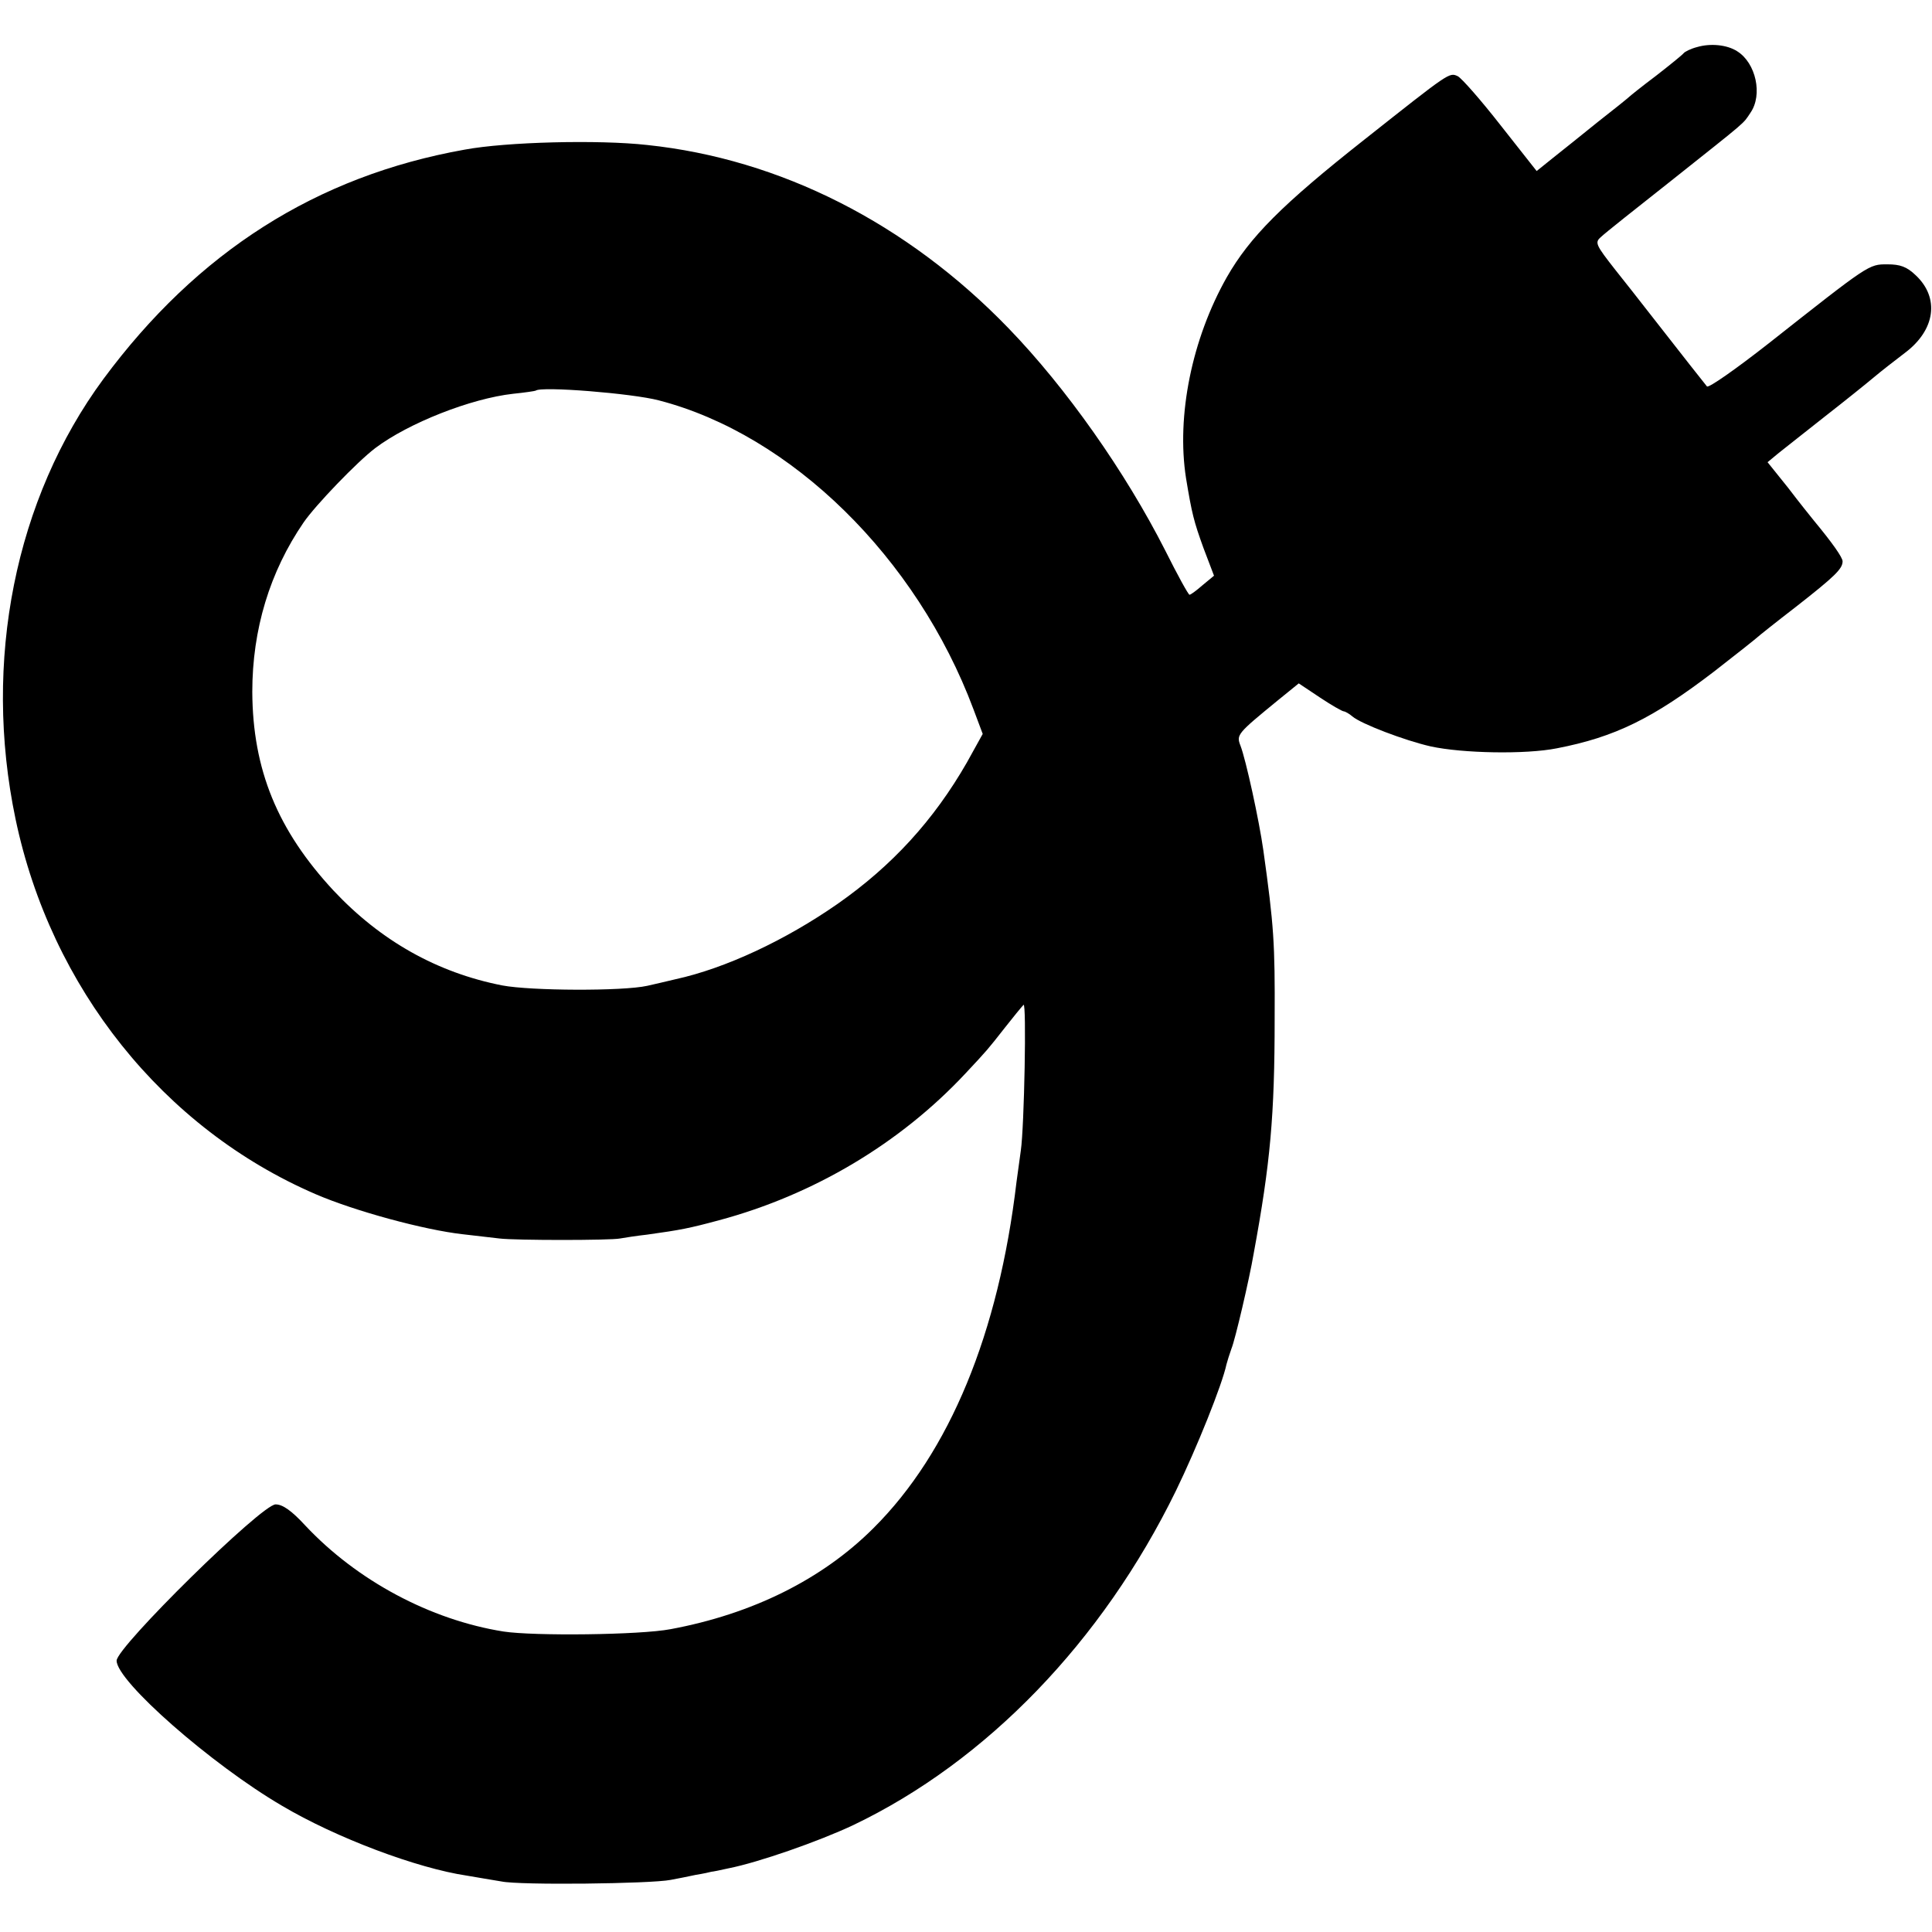 <?xml version="1.0" standalone="no"?>
<!DOCTYPE svg PUBLIC "-//W3C//DTD SVG 20010904//EN"
 "http://www.w3.org/TR/2001/REC-SVG-20010904/DTD/svg10.dtd">
<svg version="1.0" xmlns="http://www.w3.org/2000/svg"
 width="497pt" height="497pt" viewBox="0 0 497 497"
 preserveAspectRatio="xMidYMid meet">
<g transform="translate(0,497) scale(0.1,-0.1)"
fill="#000000" stroke="none">
<path d="M4366 4849 c-16 -4 -32 -12 -35 -16 -3 -4 -35 -30 -71 -58 -36 -27
-67 -52 -70 -55 -3 -3 -39 -32 -80 -64 -41 -33 -93 -75 -116 -93 l-41 -33 -93
118 c-50 64 -100 121 -110 126 -22 10 -20 11 -240 -163 -213 -168 -295 -251
-354 -354 -90 -159 -130 -357 -105 -517 15 -91 20 -111 45 -180 l27 -71 -29
-24 c-16 -14 -31 -25 -34 -25 -3 0 -31 51 -62 113 -103 203 -255 419 -404 573
-261 270 -587 435 -929 471 -125 14 -363 8 -470 -12 -381 -68 -687 -263 -929
-590 -227 -308 -311 -726 -226 -1132 91 -434 380 -796 772 -965 102 -44 280
-92 378 -103 36 -4 79 -9 95 -11 41 -5 285 -5 310 0 11 2 43 7 70 10 86 12
107 16 185 37 242 65 465 197 634 378 57 61 56 60 100 116 22 28 44 55 49 60
8 9 2 -314 -7 -375 -2 -14 -7 -50 -11 -80 -46 -390 -172 -696 -368 -891 -132
-132 -312 -221 -522 -260 -78 -15 -352 -18 -430 -6 -188 30 -377 131 -510 273
-35 38 -58 54 -76 54 -36 0 -409 -367 -409 -402 0 -53 244 -267 425 -373 140
-83 348 -161 476 -180 24 -4 64 -11 89 -15 47 -10 384 -6 435 4 17 3 46 9 65
13 19 3 37 7 40 8 3 0 23 4 45 9 76 15 231 69 320 111 343 164 641 473 830
860 54 111 119 273 130 325 2 8 8 27 13 41 9 21 46 179 57 244 43 233 54 355
54 605 1 193 -2 239 -29 432 -11 78 -45 234 -59 270 -11 28 -8 31 97 117 l53
43 54 -36 c30 -20 58 -36 62 -36 3 0 14 -6 22 -13 22 -19 135 -62 201 -77 82
-18 245 -21 325 -5 150 29 247 77 405 198 58 45 107 84 110 87 3 3 48 39 100
79 101 79 120 98 120 117 0 10 -26 47 -74 105 -8 10 -38 47 -66 84 l-53 66 29
24 c16 13 70 55 119 94 50 39 106 84 125 100 19 16 55 44 80 63 79 59 90 142
28 200 -23 22 -40 28 -73 28 -48 0 -46 1 -306 -204 -83 -65 -154 -115 -158
-110 -6 7 -57 72 -168 214 -6 8 -36 46 -67 85 -51 65 -54 71 -38 85 9 9 91 74
181 145 200 159 184 145 204 175 32 46 14 128 -34 158 -26 17 -69 21 -103 11z
m-2671 -909 c340 -88 663 -404 809 -794 l24 -64 -41 -74 c-85 -148 -192 -265
-332 -363 -135 -94 -289 -166 -417 -194 -24 -6 -56 -13 -73 -17 -63 -14 -299
-13 -373 1 -168 33 -313 115 -434 244 -144 155 -208 311 -209 511 0 161 45
309 132 436 31 45 138 156 184 191 86 65 247 128 355 140 30 3 56 7 58 8 13
12 249 -7 317 -25z"/>
</g>
</svg>
